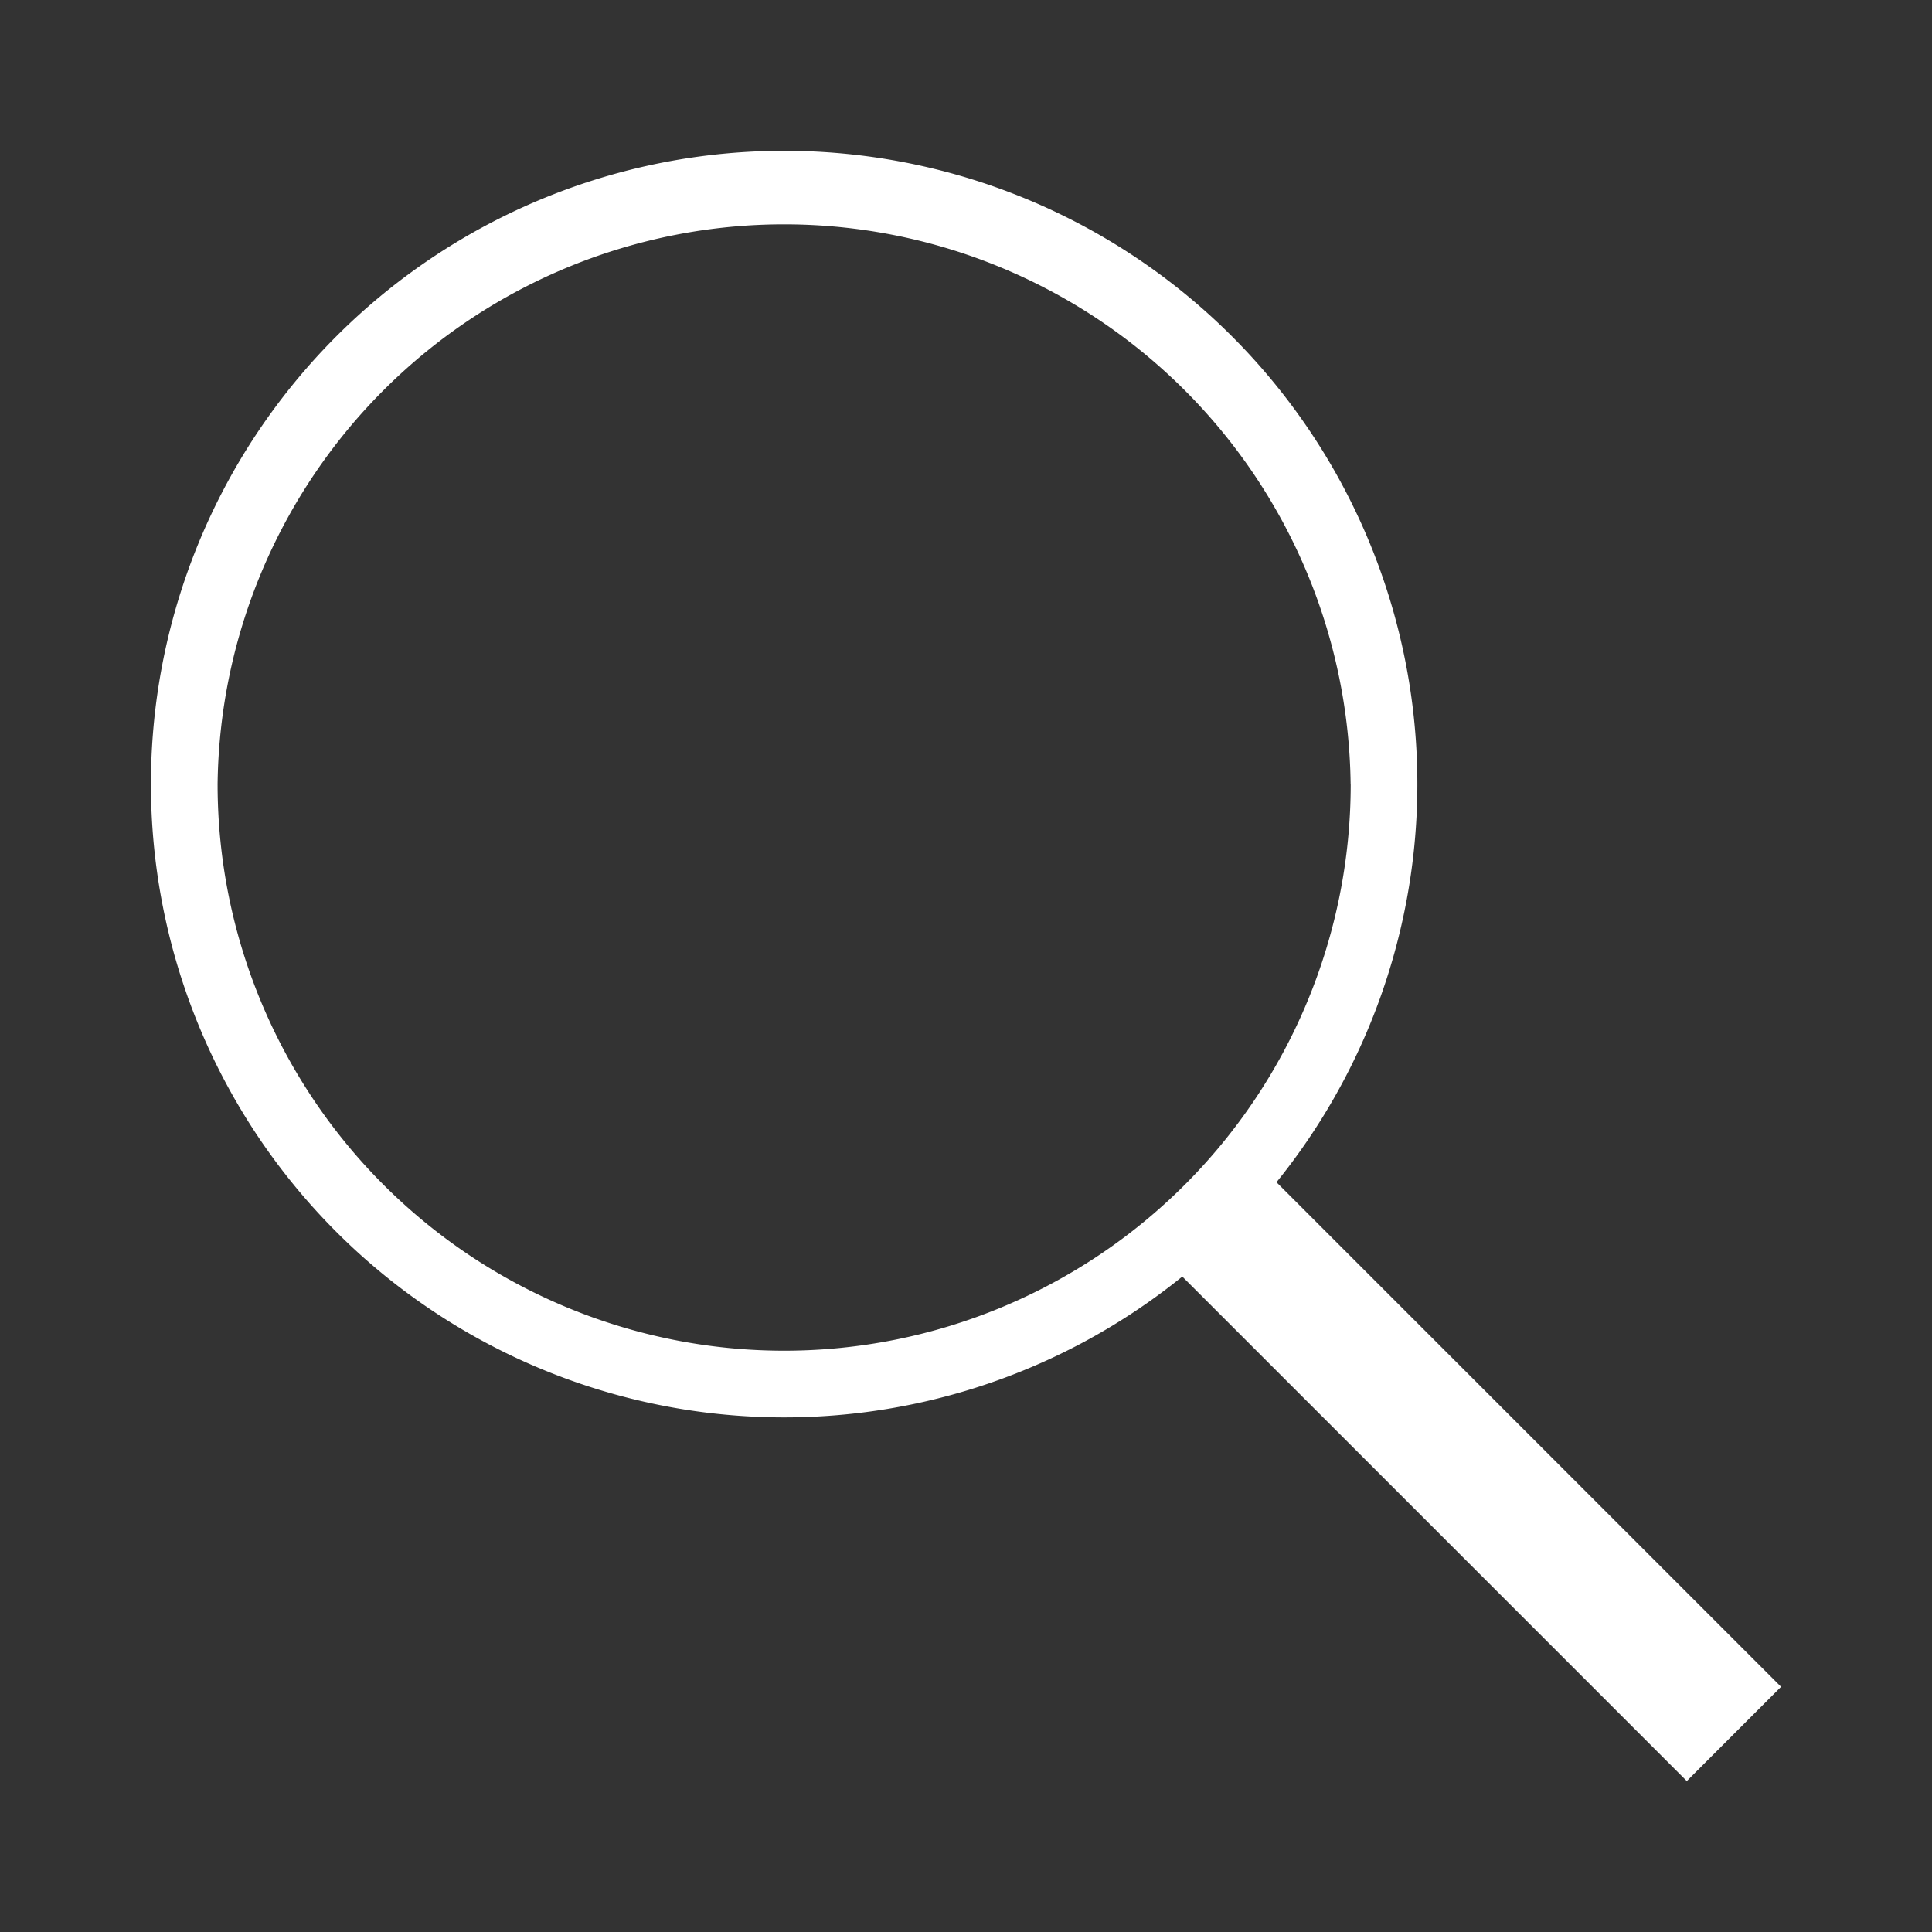 <svg xmlns="http://www.w3.org/2000/svg" viewBox="0 0 24 24"><rect x="0" y="0" width="24" height="24" fill="#333333" stroke="none"/><g clip-path="url(#a)"><path fill="#fff" fill-rule="evenodd" d="M14.687 15.858A7.866 7.866 0 0 1 1.875 9.741a7.866 7.866 0 1 1 13.982 4.945l6.268 6.268-1.171 1.171-6.267-6.267zm2.092-6.117a7.038 7.038 0 1 1-14.076 0 7.038 7.038 0 0 1 14.075 0h.001z"/><path fill="none" d="M0 0h24v24H0z"/></g></svg>